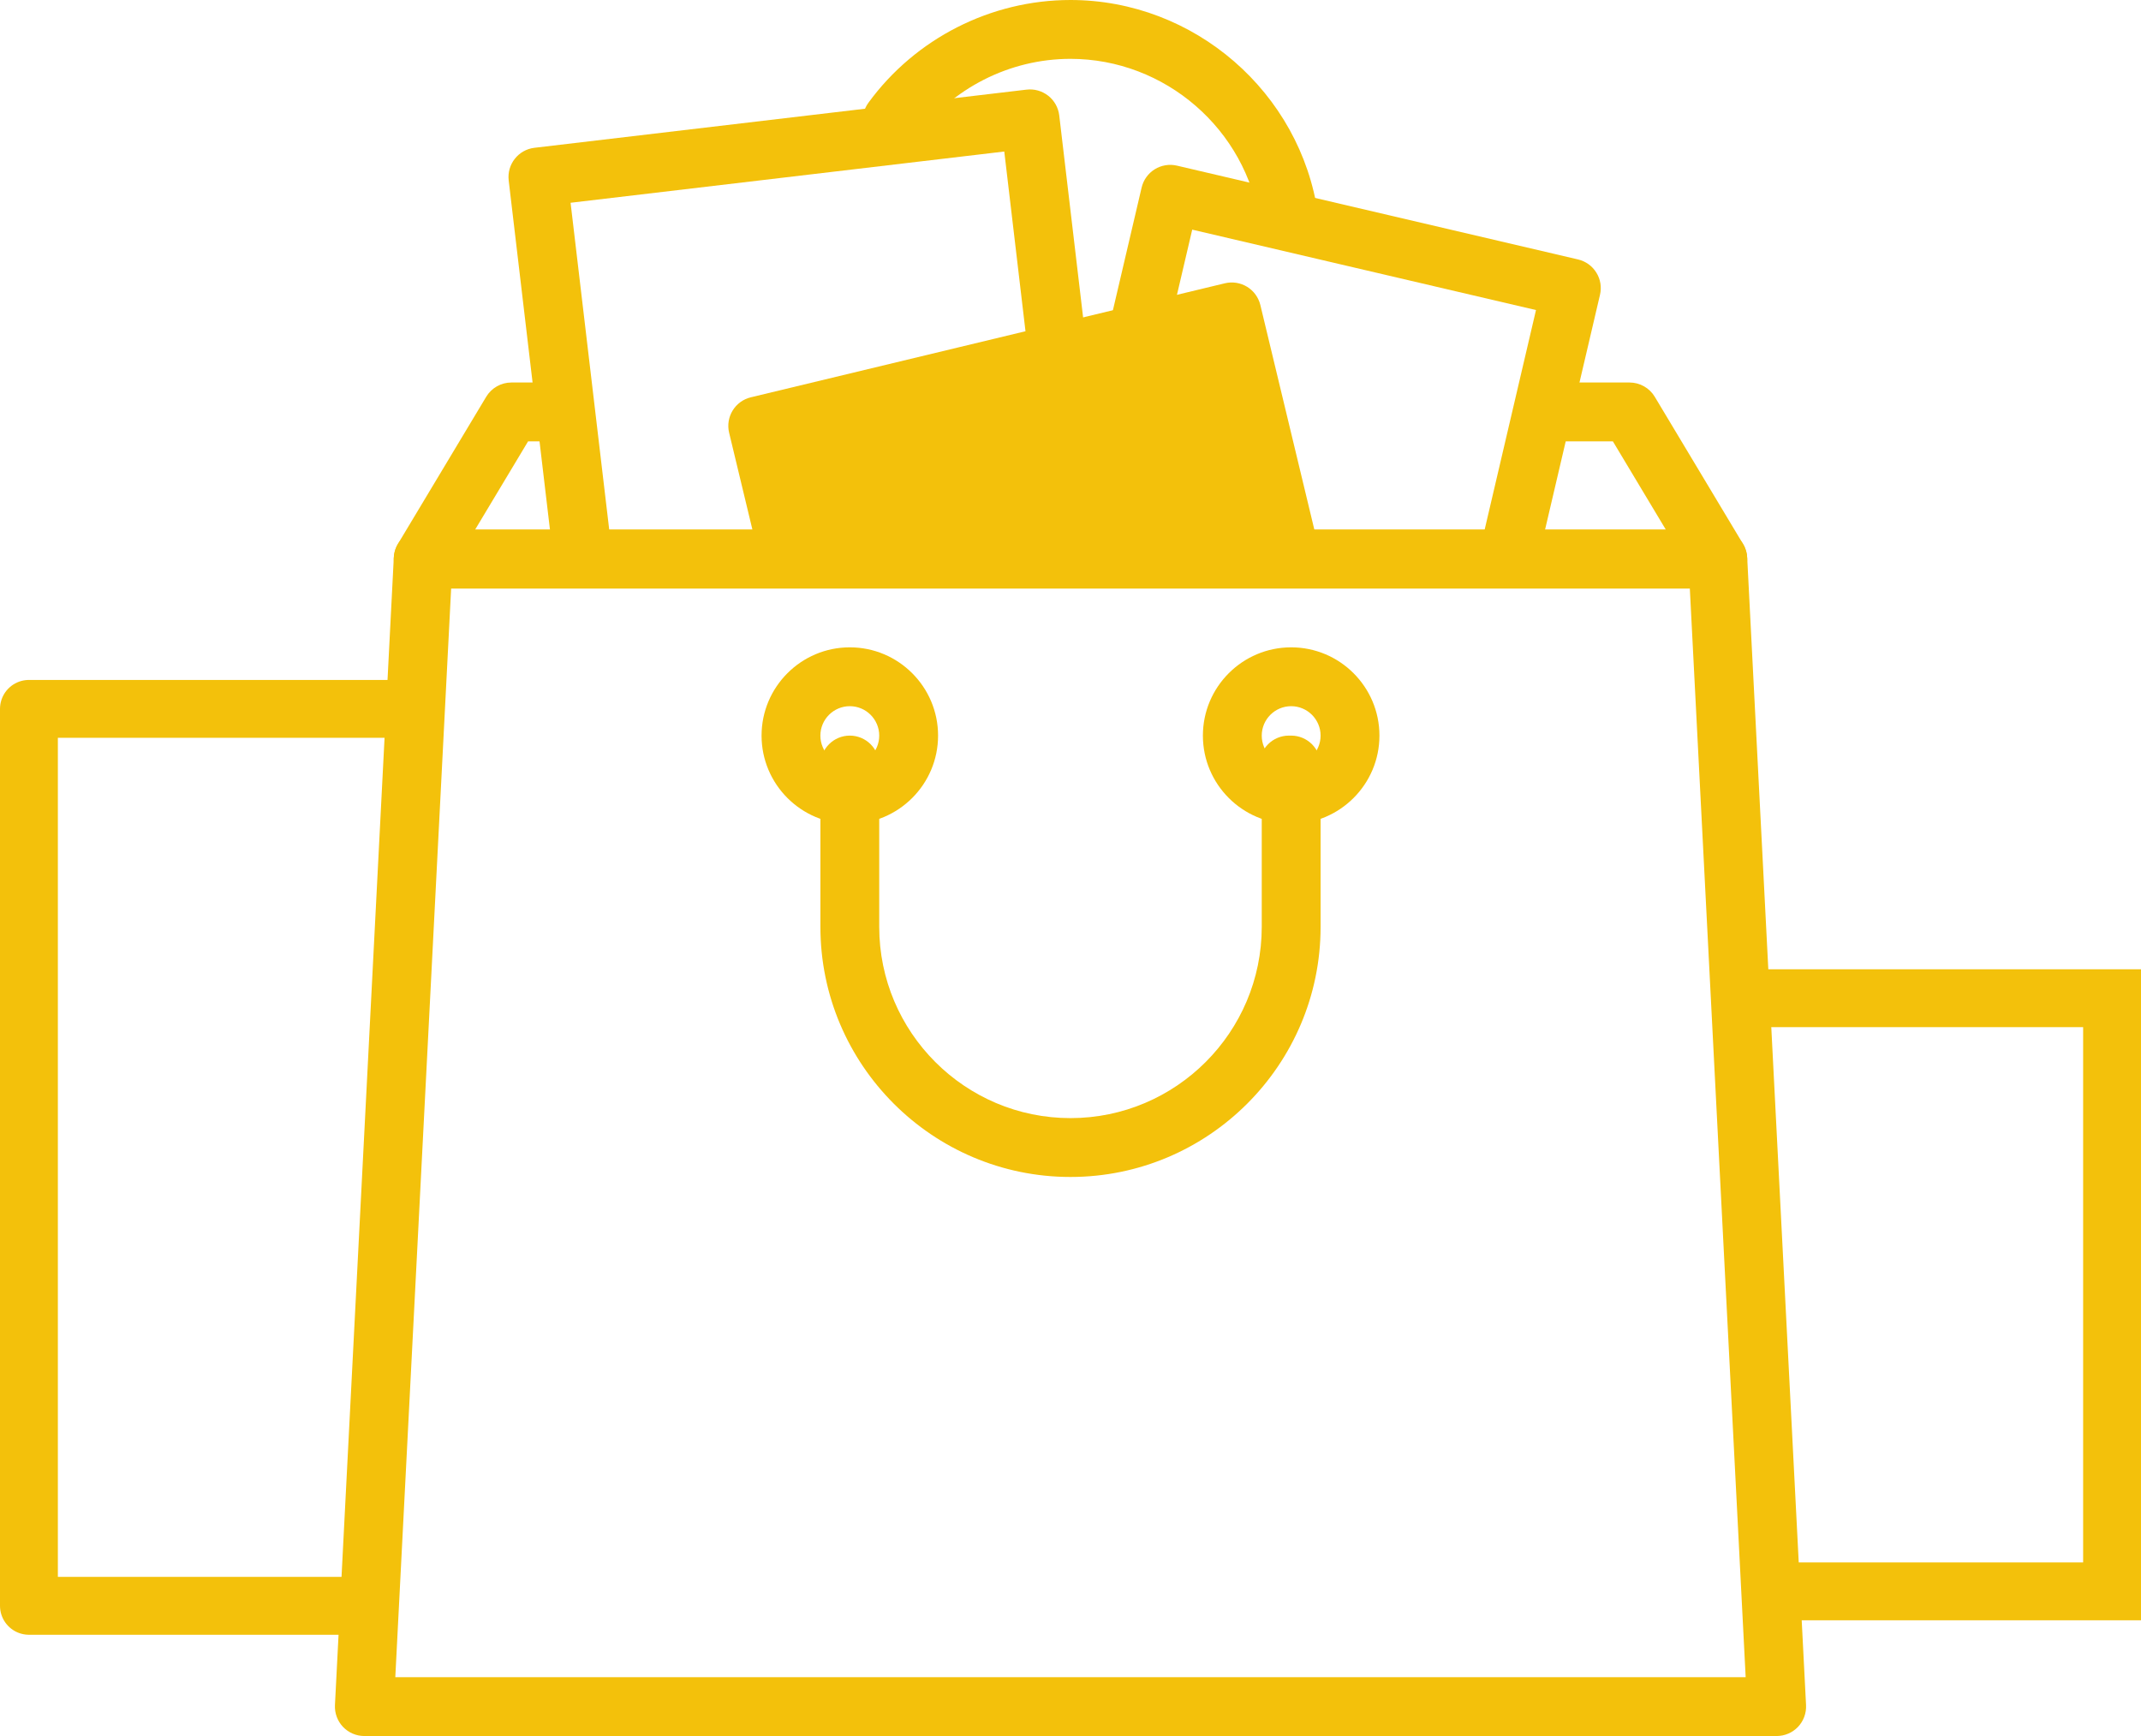 <svg width="74" height="60" viewBox="0 0 74 60" fill="none" xmlns="http://www.w3.org/2000/svg">
<path d="M45.556 7.414C44.953 3.188 41.275 0 36.999 0C34.25 0 31.639 1.327 30.016 3.55C29.684 4.004 29.783 4.64 30.237 4.971C30.689 5.302 31.326 5.204 31.657 4.75C32.9 3.049 34.897 2.034 36.999 2.034C40.269 2.034 43.081 4.471 43.543 7.701C43.615 8.208 44.051 8.575 44.548 8.575C44.596 8.575 44.645 8.571 44.693 8.564C45.249 8.485 45.636 7.97 45.556 7.414Z" fill="#F3C10B"/>
<path d="M60.244 18.798L57.194 13.713C57.01 13.407 56.679 13.22 56.321 13.22H53.398C52.837 13.22 52.381 13.675 52.381 14.237C52.381 14.798 52.837 15.253 53.398 15.253H55.746L57.576 18.304H16.422L18.253 15.253H19.33C19.891 15.253 20.347 14.798 20.347 14.237C20.347 13.675 19.891 13.22 19.33 13.22H17.677C17.32 13.22 16.989 13.407 16.805 13.713L13.754 18.798C13.566 19.113 13.561 19.504 13.742 19.823C13.922 20.142 14.26 20.339 14.627 20.339H59.372C59.739 20.339 60.077 20.142 60.257 19.823C60.438 19.504 60.433 19.112 60.244 18.798Z" fill="#F3C10B"/>
<path d="M55.175 9.422C55.033 9.192 54.806 9.029 54.543 8.967L40.68 5.725C40.417 5.663 40.141 5.709 39.911 5.851C39.682 5.993 39.519 6.221 39.458 6.484L38.412 10.953C38.284 11.499 38.624 12.046 39.171 12.174C39.718 12.302 40.265 11.962 40.393 11.415L41.207 7.937L53.089 10.716L51.222 18.7C51.094 19.246 51.434 19.793 51.98 19.921C52.059 19.939 52.137 19.948 52.214 19.948C52.675 19.948 53.093 19.631 53.202 19.163L55.301 10.189C55.363 9.927 55.318 9.65 55.175 9.422Z" fill="#F3C10B"/>
<path d="M37.537 11.826L36.611 3.989C36.579 3.721 36.443 3.476 36.23 3.309C36.018 3.143 35.75 3.066 35.481 3.098L18.472 5.108C17.915 5.174 17.516 5.68 17.582 6.238L19.127 19.309C19.188 19.826 19.627 20.207 20.136 20.207C20.175 20.207 20.216 20.204 20.257 20.2C20.814 20.134 21.212 19.628 21.147 19.07L19.721 7.008L34.711 5.237L35.517 12.064C35.584 12.622 36.086 13.018 36.647 12.955C37.204 12.889 37.603 12.383 37.537 11.826Z" fill="#F3C10B"/>
<path d="M45.58 18.936L43.562 10.542C43.498 10.28 43.334 10.053 43.104 9.912C42.874 9.772 42.599 9.728 42.335 9.791L25.953 13.731C25.406 13.862 25.07 14.411 25.201 14.957L26.21 19.153C26.341 19.7 26.891 20.036 27.436 19.904C27.983 19.773 28.319 19.224 28.188 18.677L27.416 15.471L41.821 12.007L43.602 19.412C43.714 19.878 44.131 20.191 44.59 20.191C44.669 20.191 44.749 20.181 44.829 20.162C45.375 20.031 45.711 19.482 45.58 18.936Z" fill="#F3C10B"/>
<path d="M26.5 15L27.5 19L44 18.5L42.5 11.5L26.5 15Z" fill="#F3C10B"/>
<path d="M60.389 19.27C60.361 18.73 59.914 18.306 59.373 18.306H14.627C14.085 18.306 13.639 18.73 13.611 19.27L11.577 58.931C11.563 59.21 11.664 59.482 11.855 59.684C12.048 59.886 12.314 60 12.593 60H61.406C61.685 60 61.952 59.886 62.145 59.684C62.336 59.482 62.437 59.21 62.423 58.931L60.389 19.27ZM13.663 57.966L15.593 20.339H58.406L60.336 57.966H13.663Z" fill="#F3C10B"/>
<path d="M44.627 22.373C42.944 22.373 41.576 23.741 41.576 25.424C41.576 27.106 42.944 28.475 44.627 28.475C46.309 28.475 47.678 27.106 47.678 25.424C47.678 23.741 46.309 22.373 44.627 22.373ZM44.627 26.441C44.066 26.441 43.61 25.985 43.61 25.424C43.61 24.863 44.066 24.407 44.627 24.407C45.187 24.407 45.644 24.863 45.644 25.424C45.644 25.985 45.187 26.441 44.627 26.441Z" fill="#F3C10B"/>
<path d="M29.372 22.373C27.69 22.373 26.322 23.741 26.322 25.424C26.322 27.106 27.69 28.475 29.372 28.475C31.055 28.475 32.423 27.106 32.423 25.424C32.423 23.741 31.055 22.373 29.372 22.373ZM29.372 26.441C28.812 26.441 28.355 25.985 28.355 25.424C28.355 24.863 28.812 24.407 29.372 24.407C29.933 24.407 30.389 24.863 30.389 25.424C30.389 25.985 29.933 26.441 29.372 26.441Z" fill="#F3C10B"/>
<path d="M44.627 25.424H44.548C43.987 25.424 43.531 25.879 43.531 26.441C43.531 26.579 43.559 26.712 43.61 26.833V32.034C43.61 35.678 40.645 38.644 36.999 38.644C33.355 38.644 30.389 35.679 30.389 32.034V26.441C30.389 25.88 29.934 25.424 29.372 25.424C28.811 25.424 28.356 25.88 28.356 26.441V32.034C28.356 36.8 32.233 40.678 36.999 40.678C41.766 40.678 45.644 36.8 45.644 32.034V26.441C45.644 25.88 45.188 25.424 44.627 25.424Z" fill="#F3C10B"/>
<path d="M14.5 24.5H1V55.5H13" stroke="#F3C10B" stroke-width="2" stroke-linejoin="round"/>
<path d="M73 34.5H74V33.5H73V34.5ZM73 55V56H74V55H73ZM60 35.5H73V33.5H60L60 35.5ZM72 34.5V55H74V34.5H72ZM73 54H61.5V56H73V54Z" fill="#F3C10B"/>
</svg>
